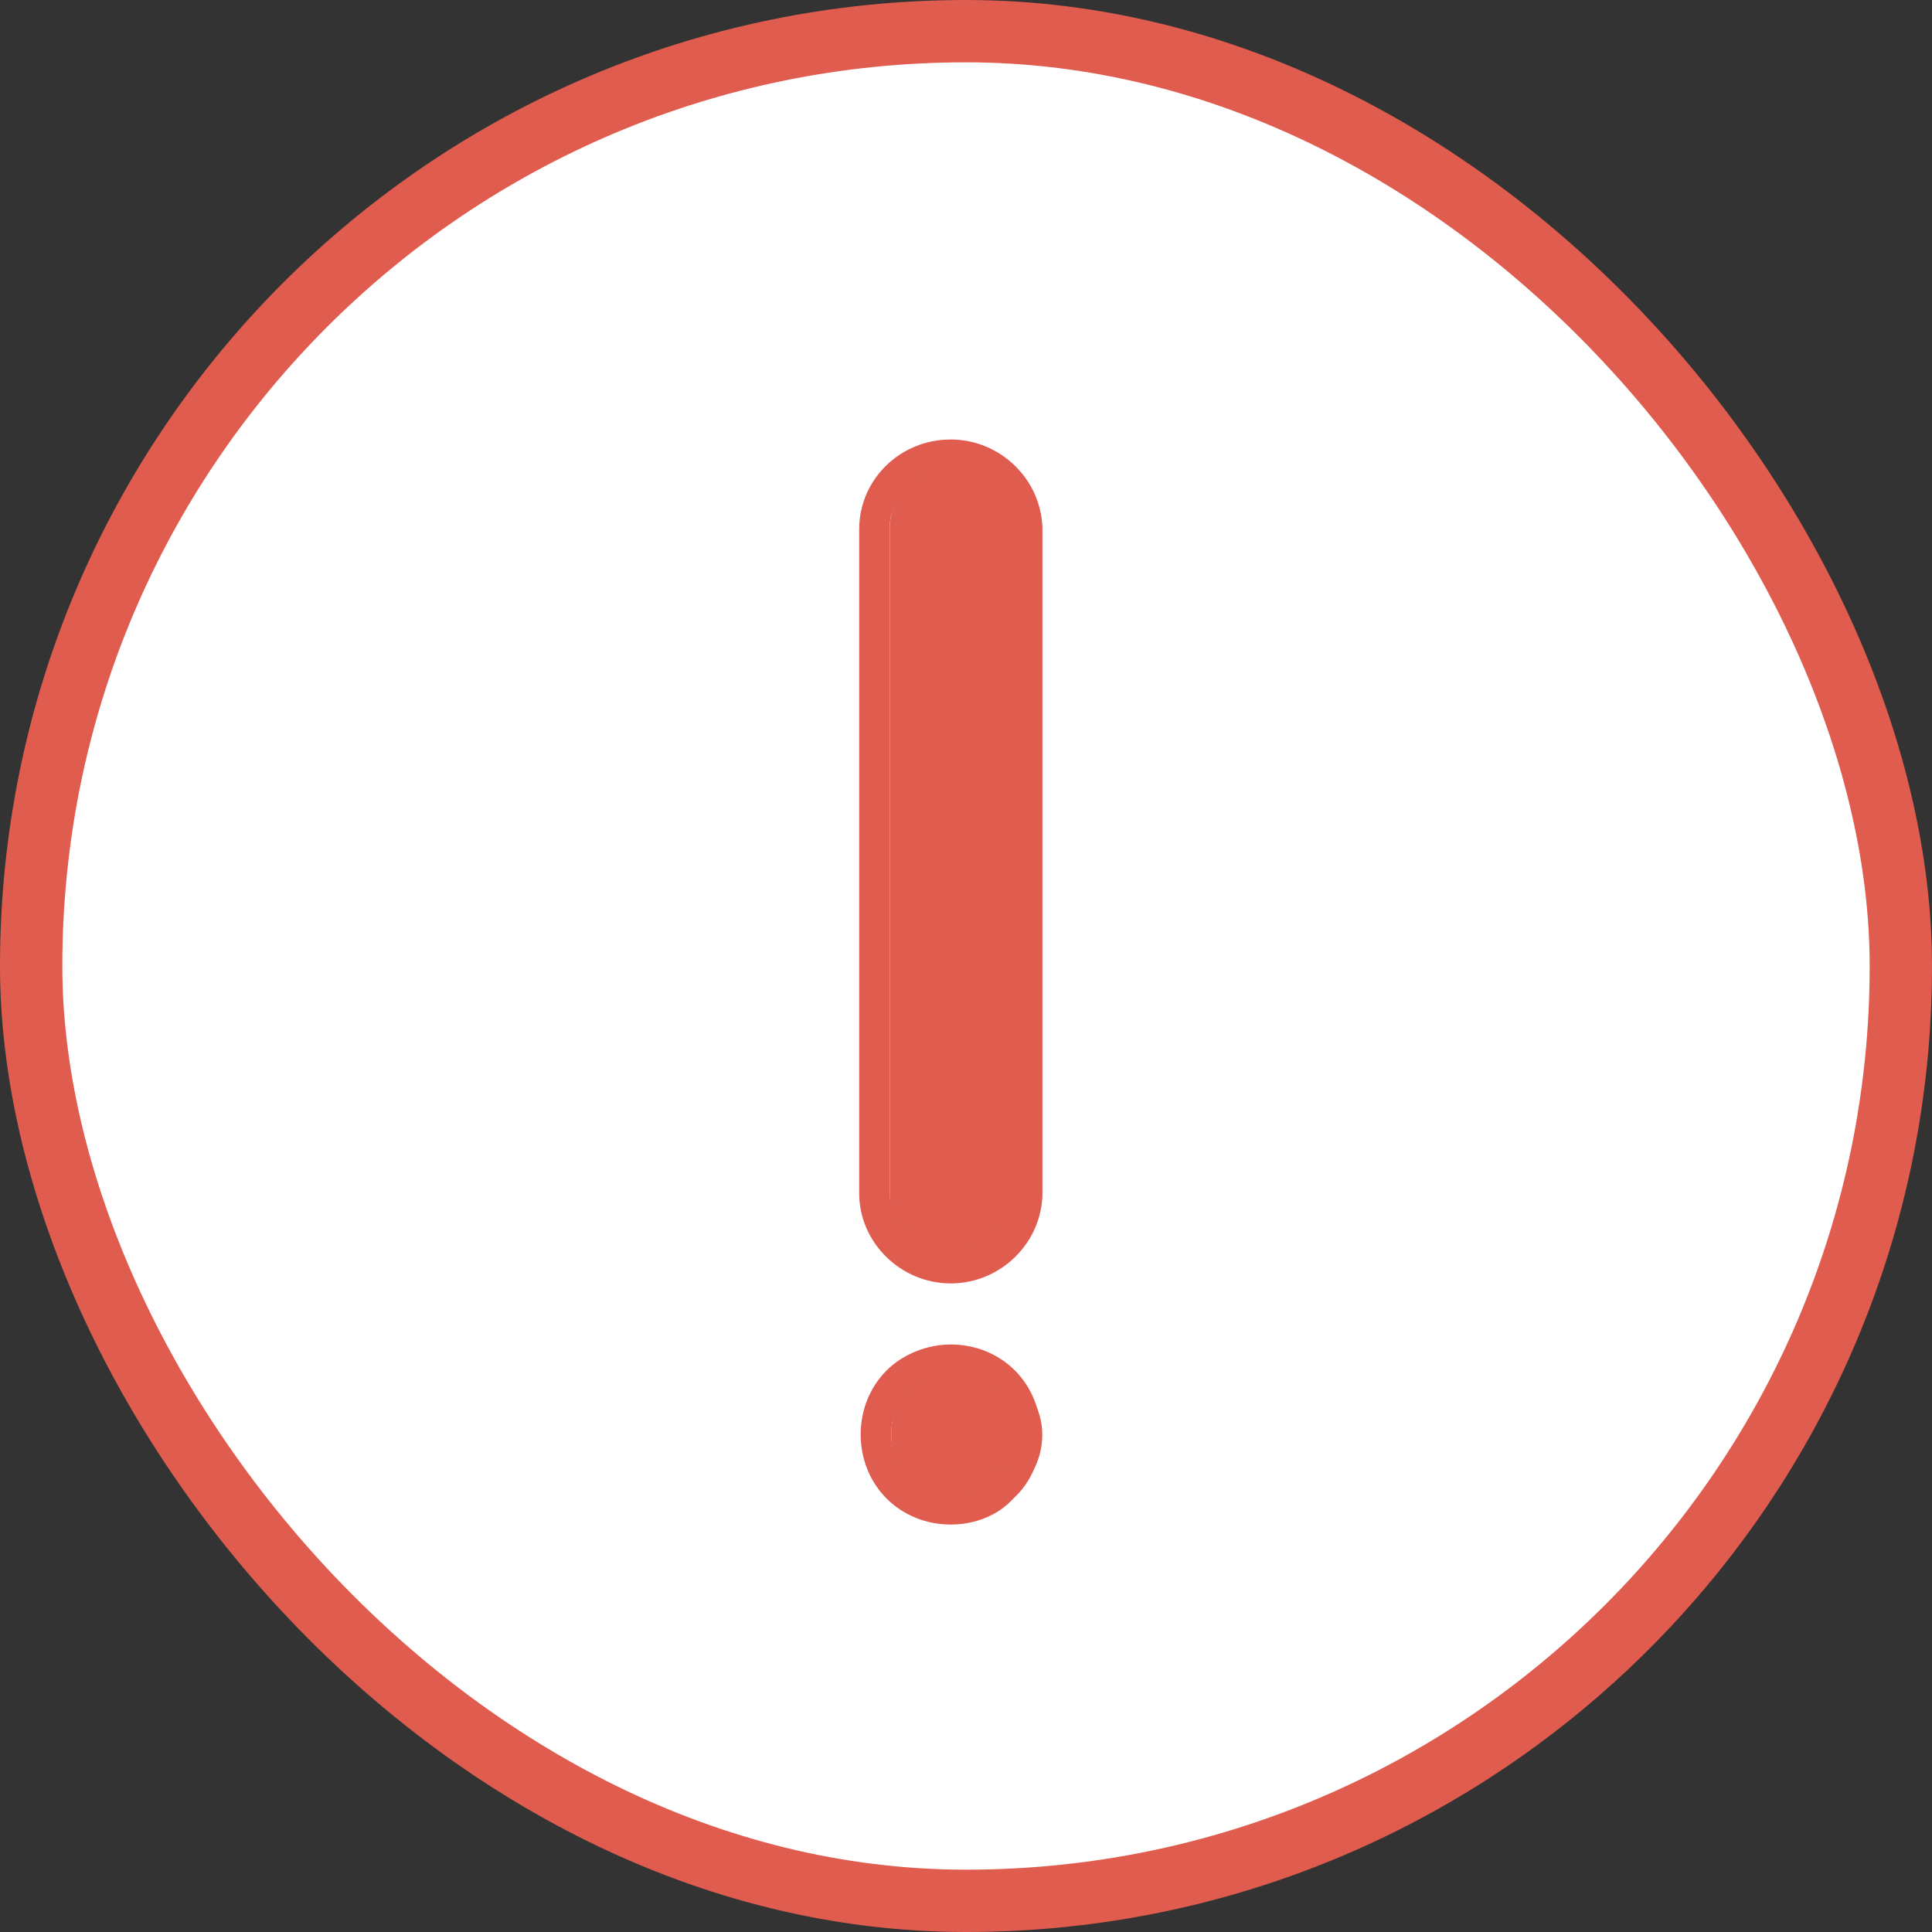 <svg width="31" height="31" viewBox="0 0 31 31" fill="none" xmlns="http://www.w3.org/2000/svg">
    <rect x="0" y="0" width="31" height="31" fill="#333333" stroke="none"/>
    <rect x="0.5" y="0.5" width="30" height="30" rx="15" fill="white" stroke="#df5c4e"/>
    <g>
        <path d="M15.5 20.348C14.839 20.348 14.276 19.81 14.276 19.148V8.497C14.276 7.836 14.839 7.297 15.5 7.297C16.161 7.297 16.724 7.836 16.724 8.497V19.148C16.724 19.81 16.161 20.348 15.5 20.348Z" fill="#df5c4e"/>
        <path d="M15.5 24.217C15.182 24.217 14.863 24.095 14.643 23.874C14.422 23.654 14.3 23.336 14.3 23.017C14.3 22.699 14.422 22.381 14.643 22.16C14.863 21.94 15.182 21.793 15.5 21.793C15.818 21.793 16.137 21.916 16.357 22.16C16.577 22.381 16.724 22.699 16.724 23.017C16.724 23.336 16.602 23.654 16.357 23.874C16.137 24.095 15.818 24.217 15.5 24.217Z" fill="#df5c4e"/>
        <path d="M15.255 20.593C14.447 20.593 13.786 19.932 13.786 19.148V8.497C13.786 7.689 14.447 7.052 15.255 7.052C16.063 7.052 16.724 7.713 16.724 8.497V19.148C16.724 19.932 16.063 20.593 15.255 20.593ZM15.255 7.517C14.716 7.517 14.276 7.958 14.276 8.472V19.124C14.276 19.663 14.716 20.079 15.255 20.079C15.794 20.079 16.235 19.638 16.235 19.124V8.472C16.235 7.958 15.794 7.517 15.255 7.517Z" fill="#df5c4e"/>
        <path d="M15.255 24.462C14.864 24.462 14.496 24.315 14.227 24.046C13.957 23.776 13.81 23.409 13.81 23.017C13.81 22.626 13.957 22.258 14.227 21.989C14.496 21.72 14.888 21.573 15.255 21.573C15.647 21.573 16.014 21.72 16.284 21.989C16.553 22.258 16.7 22.626 16.7 23.017C16.7 23.409 16.553 23.776 16.259 24.046C16.014 24.315 15.647 24.462 15.255 24.462ZM15.255 22.038C15.01 22.038 14.741 22.136 14.57 22.332C14.398 22.503 14.3 22.748 14.3 23.017C14.3 23.262 14.398 23.532 14.594 23.703C14.765 23.874 15.035 23.997 15.28 23.997C15.525 23.997 15.794 23.899 15.965 23.703C16.137 23.532 16.259 23.262 16.259 23.017C16.259 22.773 16.161 22.503 15.965 22.332C15.745 22.136 15.5 22.038 15.255 22.038Z" fill="#df5c4e"/>
    </g>
</svg>
